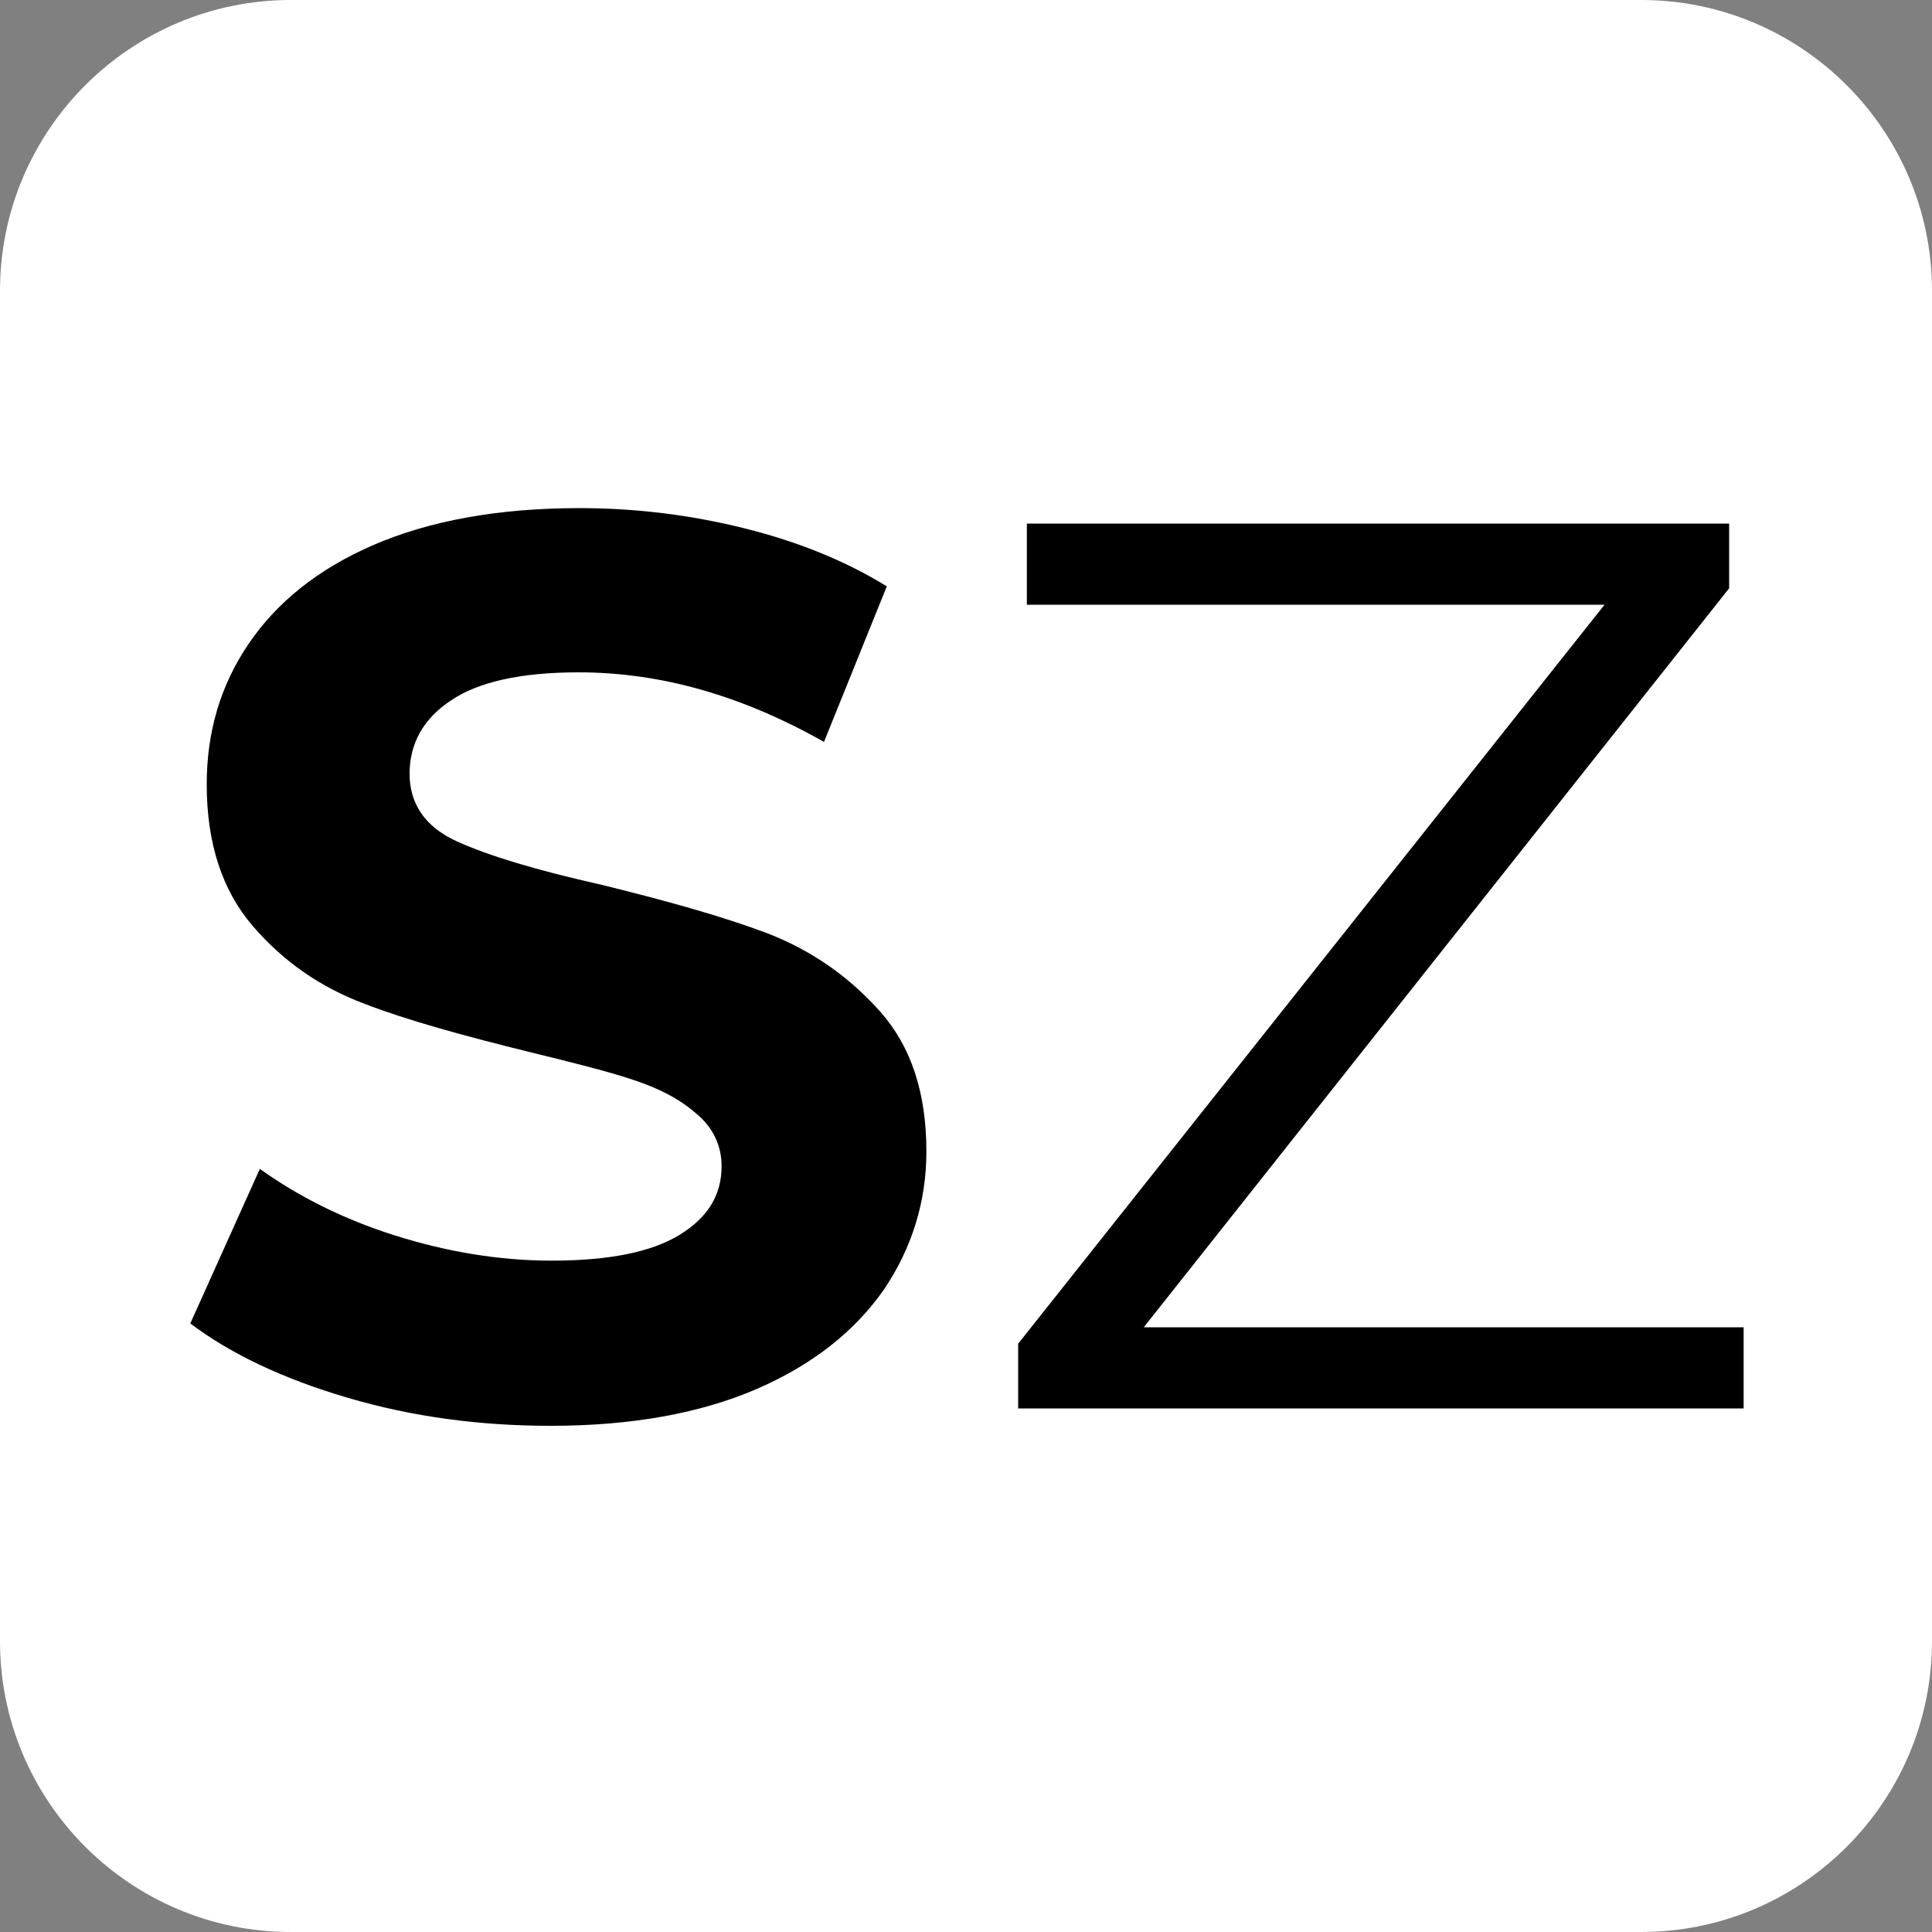 <?xml version="1.0" encoding="UTF-8"?> <!-- Generator: Adobe Illustrator 27.6.1, SVG Export Plug-In . SVG Version: 6.00 Build 0) --> <svg xmlns="http://www.w3.org/2000/svg" xmlns:xlink="http://www.w3.org/1999/xlink" id="Слой_1" x="0px" y="0px" viewBox="0 0 200 200" style="enable-background:new 0 0 200 200;" xml:space="preserve"><rect x="0" y="0" width="200" height="200" fill="#808080" stroke="none"/> <style type="text/css"> .st0{fill:#FFFFFF;} </style> <g> <g> <path class="st0" d="M169.9,200H30.1C13.5,200,0,186.5,0,169.9V30.1C0,13.5,13.5,0,30.1,0h139.8C186.5,0,200,13.5,200,30.1v139.8 C200,186.5,186.5,200,169.9,200z"></path> </g> <g> <path d="M79.4,96.6c-4.5-1.7-10.2-3.3-17.1-5c-6.7-1.5-11.7-3-15-4.5c-3.3-1.5-4.9-3.9-4.9-7c0-3.1,1.4-5.7,4.3-7.6 c2.8-1.9,7.2-2.9,13.2-2.9c8.5,0,16.9,2.4,25.4,7.2l6.5-16.1c-4.2-2.6-9.1-4.6-14.7-6c-5.6-1.4-11.3-2.1-17.1-2.1 c-8.4,0-15.5,1.3-21.3,3.8c-5.8,2.5-10.1,6-13,10.3c-2.9,4.3-4.3,9.1-4.3,14.5c0,6.1,1.6,11,4.8,14.7c3.2,3.7,7,6.3,11.5,8 c4.4,1.7,10.2,3.3,17.1,5c4.5,1.1,8.1,2,10.8,2.9c2.7,0.9,4.8,2,6.5,3.5c1.7,1.4,2.6,3.3,2.6,5.4c0,3-1.4,5.3-4.3,7.1 c-2.9,1.8-7.3,2.7-13.3,2.7c-5.4,0-10.8-0.9-16.2-2.6c-5.4-1.7-10.1-4.1-14-6.9l-7.2,16c4.1,3.1,9.5,5.7,16.3,7.7 c6.8,2,13.8,2.9,21,2.9c8.4,0,15.5-1.3,21.3-3.8c5.8-2.5,10.2-6,13.2-10.3c2.9-4.3,4.4-9.1,4.4-14.3c0-6.1-1.6-10.9-4.8-14.5 C87.7,100.9,83.8,98.3,79.4,96.6z"></path> <polygon points="118.4,137.4 179,60.9 179,54.2 106.3,54.2 106.3,62.6 166.1,62.6 105.4,139.1 105.4,145.8 180.5,145.8 180.5,137.4 "></polygon> </g> </g> </svg> 
